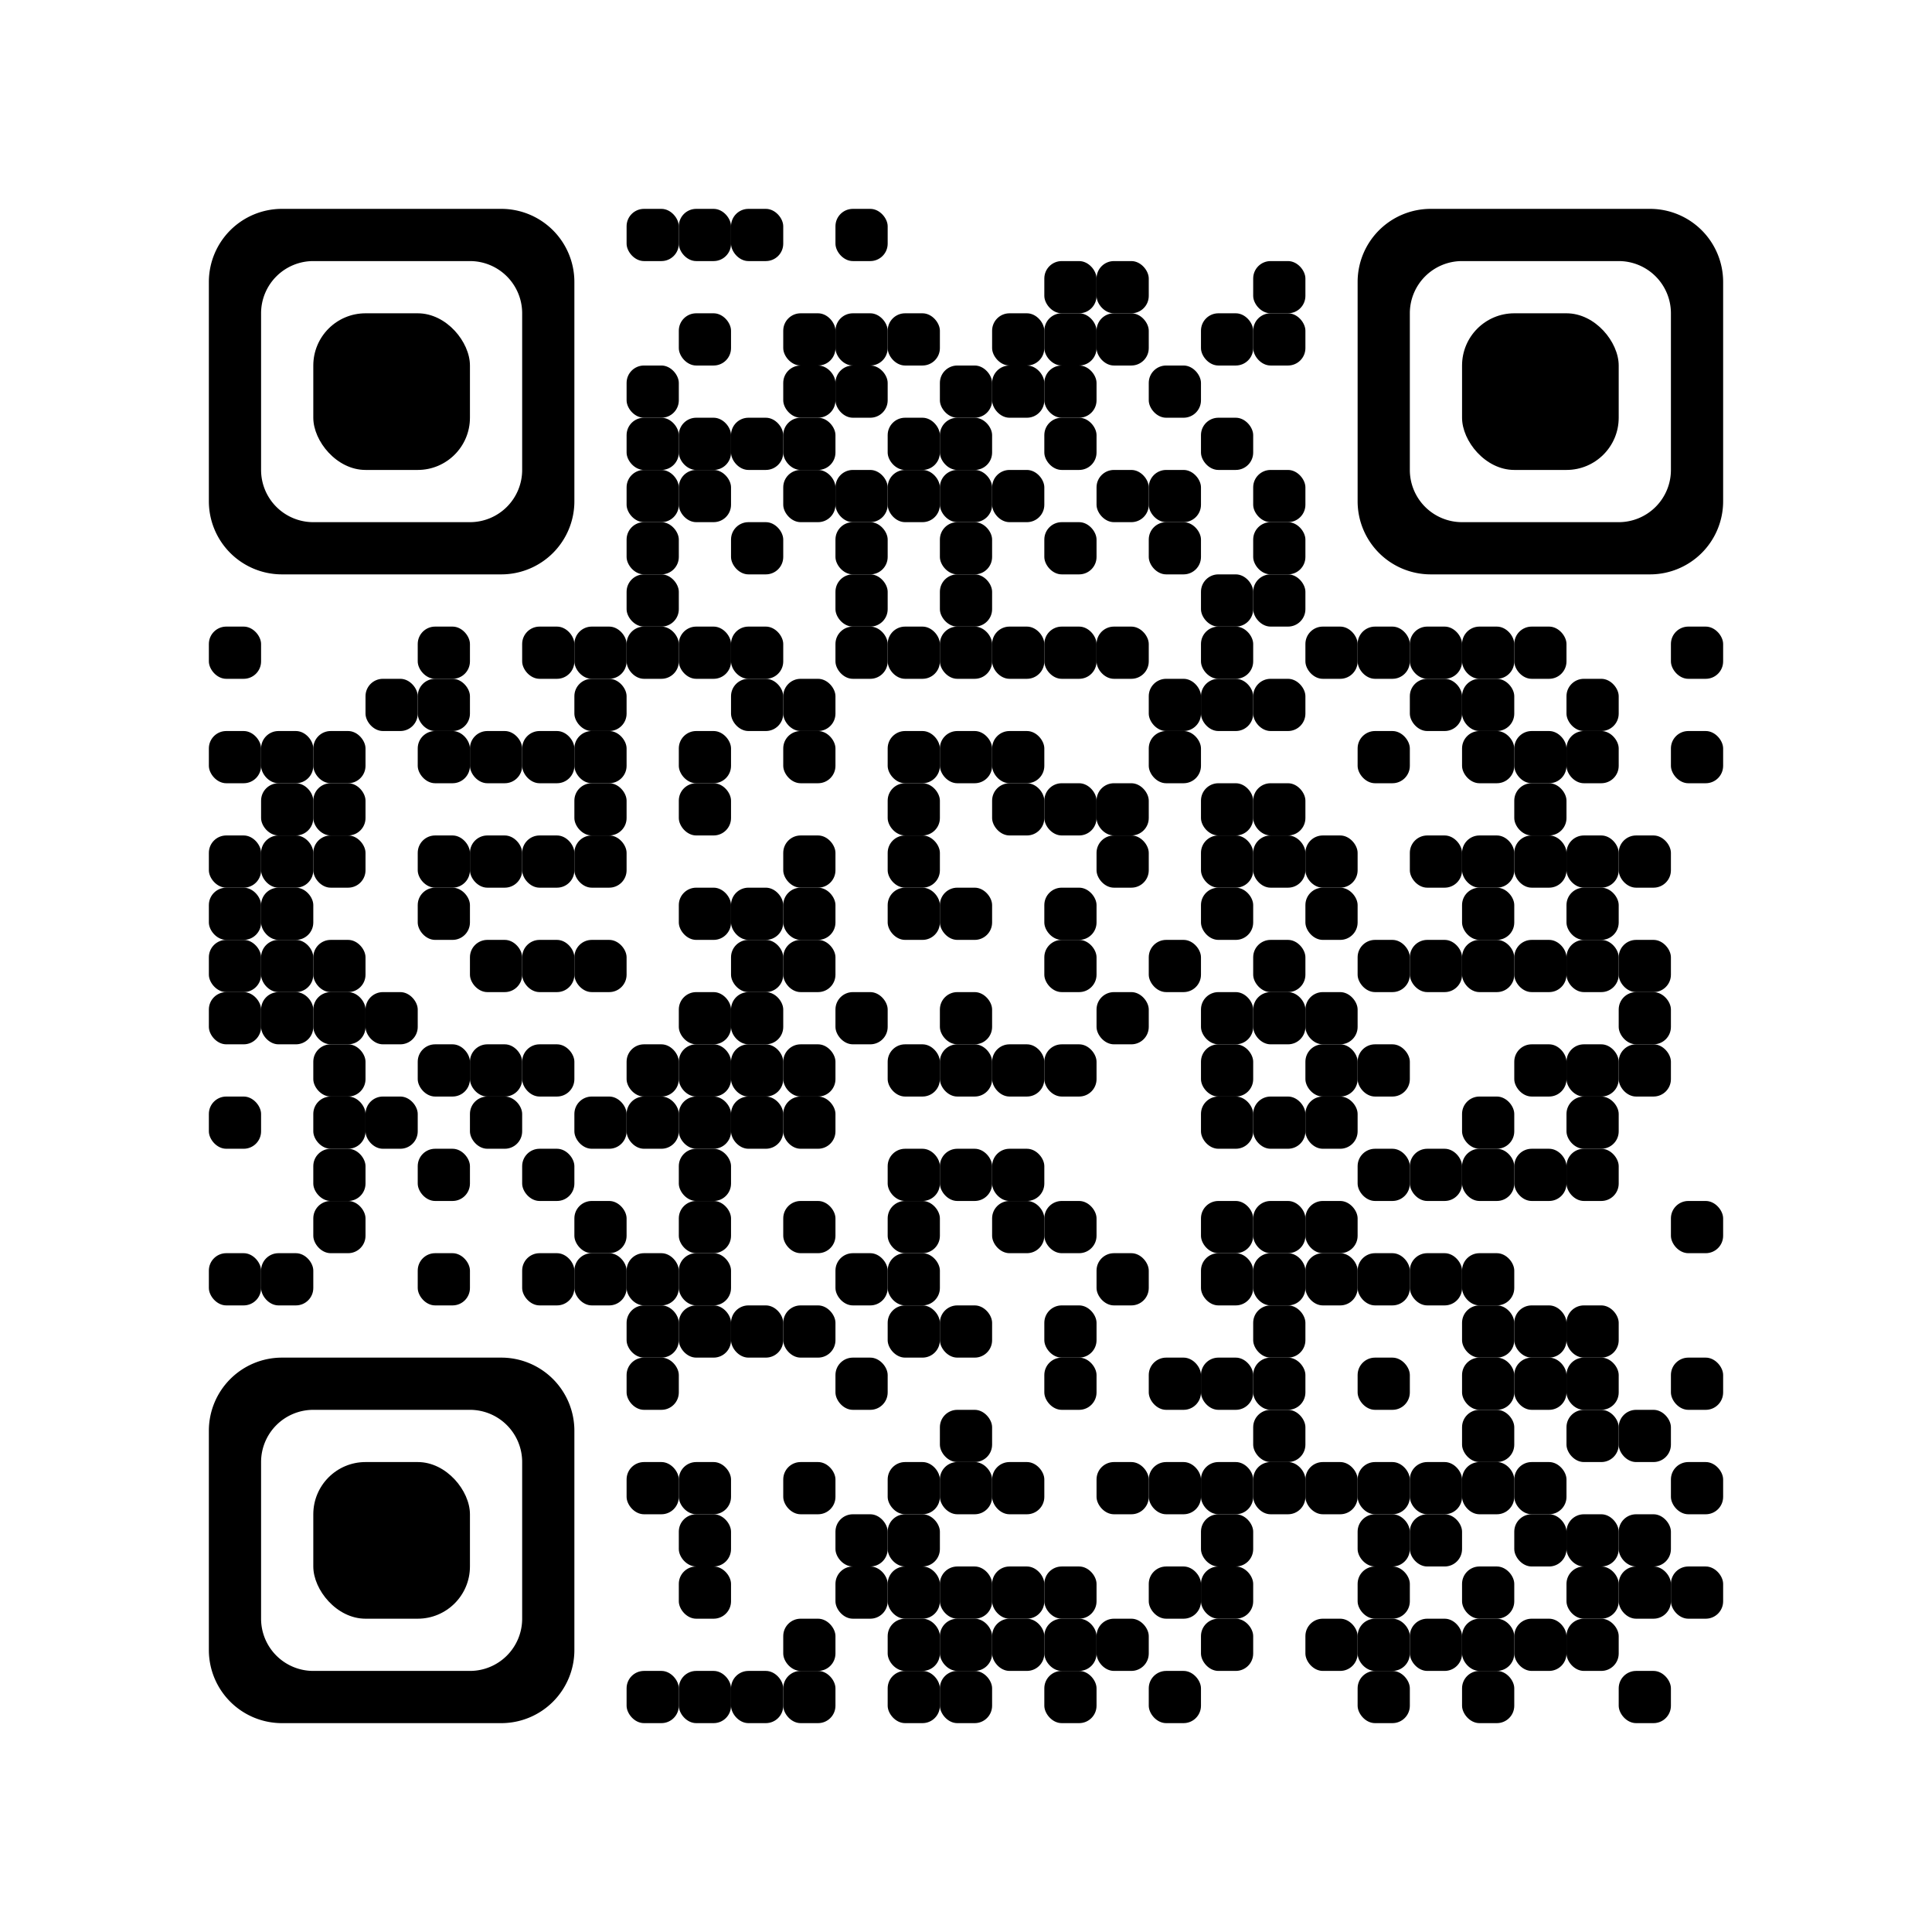 <?xml version="1.0" encoding="UTF-8"?> <svg xmlns="http://www.w3.org/2000/svg" xmlns:xlink="http://www.w3.org/1999/xlink" version="1.1" width="1000" height="1000" viewBox="0 0 1000 1000" xml:space="preserve"><rect x="0" y="0" width="1000" height="1000" fill="#808080" stroke="none"/><g transform="translate(0,0) scale(1.0,1.0)" width="1000" height="1000"><svg width="1000" height="1000" viewBox="0 0 740 740" xml:space="preserve"><rect x="0" y="0" width="740" height="740" fill="rgb(255,255,255)" opacity="1.0"></rect><rect x="240" y="80" rx="6.667" ry="6.667" width="20" height="20" fill="rgb(0,0,0)" opacity="1.0"></rect><rect x="260" y="80" rx="6.667" ry="6.667" width="20" height="20" fill="rgb(0,0,0)" opacity="1.0"></rect><rect x="280" y="80" rx="6.667" ry="6.667" width="20" height="20" fill="rgb(0,0,0)" opacity="1.0"></rect><rect x="320" y="80" rx="6.667" ry="6.667" width="20" height="20" fill="rgb(0,0,0)" opacity="1.0"></rect><rect x="400" y="100" rx="6.667" ry="6.667" width="20" height="20" fill="rgb(0,0,0)" opacity="1.0"></rect><rect x="420" y="100" rx="6.667" ry="6.667" width="20" height="20" fill="rgb(0,0,0)" opacity="1.0"></rect><rect x="480" y="100" rx="6.667" ry="6.667" width="20" height="20" fill="rgb(0,0,0)" opacity="1.0"></rect><rect x="260" y="120" rx="6.667" ry="6.667" width="20" height="20" fill="rgb(0,0,0)" opacity="1.0"></rect><rect x="300" y="120" rx="6.667" ry="6.667" width="20" height="20" fill="rgb(0,0,0)" opacity="1.0"></rect><rect x="320" y="120" rx="6.667" ry="6.667" width="20" height="20" fill="rgb(0,0,0)" opacity="1.0"></rect><rect x="340" y="120" rx="6.667" ry="6.667" width="20" height="20" fill="rgb(0,0,0)" opacity="1.0"></rect><rect x="380" y="120" rx="6.667" ry="6.667" width="20" height="20" fill="rgb(0,0,0)" opacity="1.0"></rect><rect x="400" y="120" rx="6.667" ry="6.667" width="20" height="20" fill="rgb(0,0,0)" opacity="1.0"></rect><rect x="420" y="120" rx="6.667" ry="6.667" width="20" height="20" fill="rgb(0,0,0)" opacity="1.0"></rect><rect x="460" y="120" rx="6.667" ry="6.667" width="20" height="20" fill="rgb(0,0,0)" opacity="1.0"></rect><rect x="480" y="120" rx="6.667" ry="6.667" width="20" height="20" fill="rgb(0,0,0)" opacity="1.0"></rect><rect x="240" y="140" rx="6.667" ry="6.667" width="20" height="20" fill="rgb(0,0,0)" opacity="1.0"></rect><rect x="300" y="140" rx="6.667" ry="6.667" width="20" height="20" fill="rgb(0,0,0)" opacity="1.0"></rect><rect x="320" y="140" rx="6.667" ry="6.667" width="20" height="20" fill="rgb(0,0,0)" opacity="1.0"></rect><rect x="360" y="140" rx="6.667" ry="6.667" width="20" height="20" fill="rgb(0,0,0)" opacity="1.0"></rect><rect x="380" y="140" rx="6.667" ry="6.667" width="20" height="20" fill="rgb(0,0,0)" opacity="1.0"></rect><rect x="400" y="140" rx="6.667" ry="6.667" width="20" height="20" fill="rgb(0,0,0)" opacity="1.0"></rect><rect x="440" y="140" rx="6.667" ry="6.667" width="20" height="20" fill="rgb(0,0,0)" opacity="1.0"></rect><rect x="240" y="160" rx="6.667" ry="6.667" width="20" height="20" fill="rgb(0,0,0)" opacity="1.0"></rect><rect x="260" y="160" rx="6.667" ry="6.667" width="20" height="20" fill="rgb(0,0,0)" opacity="1.0"></rect><rect x="280" y="160" rx="6.667" ry="6.667" width="20" height="20" fill="rgb(0,0,0)" opacity="1.0"></rect><rect x="300" y="160" rx="6.667" ry="6.667" width="20" height="20" fill="rgb(0,0,0)" opacity="1.0"></rect><rect x="340" y="160" rx="6.667" ry="6.667" width="20" height="20" fill="rgb(0,0,0)" opacity="1.0"></rect><rect x="360" y="160" rx="6.667" ry="6.667" width="20" height="20" fill="rgb(0,0,0)" opacity="1.0"></rect><rect x="400" y="160" rx="6.667" ry="6.667" width="20" height="20" fill="rgb(0,0,0)" opacity="1.0"></rect><rect x="460" y="160" rx="6.667" ry="6.667" width="20" height="20" fill="rgb(0,0,0)" opacity="1.0"></rect><rect x="240" y="180" rx="6.667" ry="6.667" width="20" height="20" fill="rgb(0,0,0)" opacity="1.0"></rect><rect x="260" y="180" rx="6.667" ry="6.667" width="20" height="20" fill="rgb(0,0,0)" opacity="1.0"></rect><rect x="300" y="180" rx="6.667" ry="6.667" width="20" height="20" fill="rgb(0,0,0)" opacity="1.0"></rect><rect x="320" y="180" rx="6.667" ry="6.667" width="20" height="20" fill="rgb(0,0,0)" opacity="1.0"></rect><rect x="340" y="180" rx="6.667" ry="6.667" width="20" height="20" fill="rgb(0,0,0)" opacity="1.0"></rect><rect x="360" y="180" rx="6.667" ry="6.667" width="20" height="20" fill="rgb(0,0,0)" opacity="1.0"></rect><rect x="380" y="180" rx="6.667" ry="6.667" width="20" height="20" fill="rgb(0,0,0)" opacity="1.0"></rect><rect x="420" y="180" rx="6.667" ry="6.667" width="20" height="20" fill="rgb(0,0,0)" opacity="1.0"></rect><rect x="440" y="180" rx="6.667" ry="6.667" width="20" height="20" fill="rgb(0,0,0)" opacity="1.0"></rect><rect x="480" y="180" rx="6.667" ry="6.667" width="20" height="20" fill="rgb(0,0,0)" opacity="1.0"></rect><rect x="240" y="200" rx="6.667" ry="6.667" width="20" height="20" fill="rgb(0,0,0)" opacity="1.0"></rect><rect x="280" y="200" rx="6.667" ry="6.667" width="20" height="20" fill="rgb(0,0,0)" opacity="1.0"></rect><rect x="320" y="200" rx="6.667" ry="6.667" width="20" height="20" fill="rgb(0,0,0)" opacity="1.0"></rect><rect x="360" y="200" rx="6.667" ry="6.667" width="20" height="20" fill="rgb(0,0,0)" opacity="1.0"></rect><rect x="400" y="200" rx="6.667" ry="6.667" width="20" height="20" fill="rgb(0,0,0)" opacity="1.0"></rect><rect x="440" y="200" rx="6.667" ry="6.667" width="20" height="20" fill="rgb(0,0,0)" opacity="1.0"></rect><rect x="480" y="200" rx="6.667" ry="6.667" width="20" height="20" fill="rgb(0,0,0)" opacity="1.0"></rect><rect x="240" y="220" rx="6.667" ry="6.667" width="20" height="20" fill="rgb(0,0,0)" opacity="1.0"></rect><rect x="320" y="220" rx="6.667" ry="6.667" width="20" height="20" fill="rgb(0,0,0)" opacity="1.0"></rect><rect x="360" y="220" rx="6.667" ry="6.667" width="20" height="20" fill="rgb(0,0,0)" opacity="1.0"></rect><rect x="460" y="220" rx="6.667" ry="6.667" width="20" height="20" fill="rgb(0,0,0)" opacity="1.0"></rect><rect x="480" y="220" rx="6.667" ry="6.667" width="20" height="20" fill="rgb(0,0,0)" opacity="1.0"></rect><rect x="80" y="240" rx="6.667" ry="6.667" width="20" height="20" fill="rgb(0,0,0)" opacity="1.0"></rect><rect x="160" y="240" rx="6.667" ry="6.667" width="20" height="20" fill="rgb(0,0,0)" opacity="1.0"></rect><rect x="200" y="240" rx="6.667" ry="6.667" width="20" height="20" fill="rgb(0,0,0)" opacity="1.0"></rect><rect x="220" y="240" rx="6.667" ry="6.667" width="20" height="20" fill="rgb(0,0,0)" opacity="1.0"></rect><rect x="240" y="240" rx="6.667" ry="6.667" width="20" height="20" fill="rgb(0,0,0)" opacity="1.0"></rect><rect x="260" y="240" rx="6.667" ry="6.667" width="20" height="20" fill="rgb(0,0,0)" opacity="1.0"></rect><rect x="280" y="240" rx="6.667" ry="6.667" width="20" height="20" fill="rgb(0,0,0)" opacity="1.0"></rect><rect x="320" y="240" rx="6.667" ry="6.667" width="20" height="20" fill="rgb(0,0,0)" opacity="1.0"></rect><rect x="340" y="240" rx="6.667" ry="6.667" width="20" height="20" fill="rgb(0,0,0)" opacity="1.0"></rect><rect x="360" y="240" rx="6.667" ry="6.667" width="20" height="20" fill="rgb(0,0,0)" opacity="1.0"></rect><rect x="380" y="240" rx="6.667" ry="6.667" width="20" height="20" fill="rgb(0,0,0)" opacity="1.0"></rect><rect x="400" y="240" rx="6.667" ry="6.667" width="20" height="20" fill="rgb(0,0,0)" opacity="1.0"></rect><rect x="420" y="240" rx="6.667" ry="6.667" width="20" height="20" fill="rgb(0,0,0)" opacity="1.0"></rect><rect x="460" y="240" rx="6.667" ry="6.667" width="20" height="20" fill="rgb(0,0,0)" opacity="1.0"></rect><rect x="500" y="240" rx="6.667" ry="6.667" width="20" height="20" fill="rgb(0,0,0)" opacity="1.0"></rect><rect x="520" y="240" rx="6.667" ry="6.667" width="20" height="20" fill="rgb(0,0,0)" opacity="1.0"></rect><rect x="540" y="240" rx="6.667" ry="6.667" width="20" height="20" fill="rgb(0,0,0)" opacity="1.0"></rect><rect x="560" y="240" rx="6.667" ry="6.667" width="20" height="20" fill="rgb(0,0,0)" opacity="1.0"></rect><rect x="580" y="240" rx="6.667" ry="6.667" width="20" height="20" fill="rgb(0,0,0)" opacity="1.0"></rect><rect x="640" y="240" rx="6.667" ry="6.667" width="20" height="20" fill="rgb(0,0,0)" opacity="1.0"></rect><rect x="140" y="260" rx="6.667" ry="6.667" width="20" height="20" fill="rgb(0,0,0)" opacity="1.0"></rect><rect x="160" y="260" rx="6.667" ry="6.667" width="20" height="20" fill="rgb(0,0,0)" opacity="1.0"></rect><rect x="220" y="260" rx="6.667" ry="6.667" width="20" height="20" fill="rgb(0,0,0)" opacity="1.0"></rect><rect x="280" y="260" rx="6.667" ry="6.667" width="20" height="20" fill="rgb(0,0,0)" opacity="1.0"></rect><rect x="300" y="260" rx="6.667" ry="6.667" width="20" height="20" fill="rgb(0,0,0)" opacity="1.0"></rect><rect x="440" y="260" rx="6.667" ry="6.667" width="20" height="20" fill="rgb(0,0,0)" opacity="1.0"></rect><rect x="460" y="260" rx="6.667" ry="6.667" width="20" height="20" fill="rgb(0,0,0)" opacity="1.0"></rect><rect x="480" y="260" rx="6.667" ry="6.667" width="20" height="20" fill="rgb(0,0,0)" opacity="1.0"></rect><rect x="540" y="260" rx="6.667" ry="6.667" width="20" height="20" fill="rgb(0,0,0)" opacity="1.0"></rect><rect x="560" y="260" rx="6.667" ry="6.667" width="20" height="20" fill="rgb(0,0,0)" opacity="1.0"></rect><rect x="600" y="260" rx="6.667" ry="6.667" width="20" height="20" fill="rgb(0,0,0)" opacity="1.0"></rect><rect x="80" y="280" rx="6.667" ry="6.667" width="20" height="20" fill="rgb(0,0,0)" opacity="1.0"></rect><rect x="100" y="280" rx="6.667" ry="6.667" width="20" height="20" fill="rgb(0,0,0)" opacity="1.0"></rect><rect x="120" y="280" rx="6.667" ry="6.667" width="20" height="20" fill="rgb(0,0,0)" opacity="1.0"></rect><rect x="160" y="280" rx="6.667" ry="6.667" width="20" height="20" fill="rgb(0,0,0)" opacity="1.0"></rect><rect x="180" y="280" rx="6.667" ry="6.667" width="20" height="20" fill="rgb(0,0,0)" opacity="1.0"></rect><rect x="200" y="280" rx="6.667" ry="6.667" width="20" height="20" fill="rgb(0,0,0)" opacity="1.0"></rect><rect x="220" y="280" rx="6.667" ry="6.667" width="20" height="20" fill="rgb(0,0,0)" opacity="1.0"></rect><rect x="260" y="280" rx="6.667" ry="6.667" width="20" height="20" fill="rgb(0,0,0)" opacity="1.0"></rect><rect x="300" y="280" rx="6.667" ry="6.667" width="20" height="20" fill="rgb(0,0,0)" opacity="1.0"></rect><rect x="340" y="280" rx="6.667" ry="6.667" width="20" height="20" fill="rgb(0,0,0)" opacity="1.0"></rect><rect x="360" y="280" rx="6.667" ry="6.667" width="20" height="20" fill="rgb(0,0,0)" opacity="1.0"></rect><rect x="380" y="280" rx="6.667" ry="6.667" width="20" height="20" fill="rgb(0,0,0)" opacity="1.0"></rect><rect x="440" y="280" rx="6.667" ry="6.667" width="20" height="20" fill="rgb(0,0,0)" opacity="1.0"></rect><rect x="520" y="280" rx="6.667" ry="6.667" width="20" height="20" fill="rgb(0,0,0)" opacity="1.0"></rect><rect x="560" y="280" rx="6.667" ry="6.667" width="20" height="20" fill="rgb(0,0,0)" opacity="1.0"></rect><rect x="580" y="280" rx="6.667" ry="6.667" width="20" height="20" fill="rgb(0,0,0)" opacity="1.0"></rect><rect x="600" y="280" rx="6.667" ry="6.667" width="20" height="20" fill="rgb(0,0,0)" opacity="1.0"></rect><rect x="640" y="280" rx="6.667" ry="6.667" width="20" height="20" fill="rgb(0,0,0)" opacity="1.0"></rect><rect x="100" y="300" rx="6.667" ry="6.667" width="20" height="20" fill="rgb(0,0,0)" opacity="1.0"></rect><rect x="120" y="300" rx="6.667" ry="6.667" width="20" height="20" fill="rgb(0,0,0)" opacity="1.0"></rect><rect x="220" y="300" rx="6.667" ry="6.667" width="20" height="20" fill="rgb(0,0,0)" opacity="1.0"></rect><rect x="260" y="300" rx="6.667" ry="6.667" width="20" height="20" fill="rgb(0,0,0)" opacity="1.0"></rect><rect x="340" y="300" rx="6.667" ry="6.667" width="20" height="20" fill="rgb(0,0,0)" opacity="1.0"></rect><rect x="380" y="300" rx="6.667" ry="6.667" width="20" height="20" fill="rgb(0,0,0)" opacity="1.0"></rect><rect x="400" y="300" rx="6.667" ry="6.667" width="20" height="20" fill="rgb(0,0,0)" opacity="1.0"></rect><rect x="420" y="300" rx="6.667" ry="6.667" width="20" height="20" fill="rgb(0,0,0)" opacity="1.0"></rect><rect x="460" y="300" rx="6.667" ry="6.667" width="20" height="20" fill="rgb(0,0,0)" opacity="1.0"></rect><rect x="480" y="300" rx="6.667" ry="6.667" width="20" height="20" fill="rgb(0,0,0)" opacity="1.0"></rect><rect x="580" y="300" rx="6.667" ry="6.667" width="20" height="20" fill="rgb(0,0,0)" opacity="1.0"></rect><rect x="80" y="320" rx="6.667" ry="6.667" width="20" height="20" fill="rgb(0,0,0)" opacity="1.0"></rect><rect x="100" y="320" rx="6.667" ry="6.667" width="20" height="20" fill="rgb(0,0,0)" opacity="1.0"></rect><rect x="120" y="320" rx="6.667" ry="6.667" width="20" height="20" fill="rgb(0,0,0)" opacity="1.0"></rect><rect x="160" y="320" rx="6.667" ry="6.667" width="20" height="20" fill="rgb(0,0,0)" opacity="1.0"></rect><rect x="180" y="320" rx="6.667" ry="6.667" width="20" height="20" fill="rgb(0,0,0)" opacity="1.0"></rect><rect x="200" y="320" rx="6.667" ry="6.667" width="20" height="20" fill="rgb(0,0,0)" opacity="1.0"></rect><rect x="220" y="320" rx="6.667" ry="6.667" width="20" height="20" fill="rgb(0,0,0)" opacity="1.0"></rect><rect x="300" y="320" rx="6.667" ry="6.667" width="20" height="20" fill="rgb(0,0,0)" opacity="1.0"></rect><rect x="340" y="320" rx="6.667" ry="6.667" width="20" height="20" fill="rgb(0,0,0)" opacity="1.0"></rect><rect x="420" y="320" rx="6.667" ry="6.667" width="20" height="20" fill="rgb(0,0,0)" opacity="1.0"></rect><rect x="460" y="320" rx="6.667" ry="6.667" width="20" height="20" fill="rgb(0,0,0)" opacity="1.0"></rect><rect x="480" y="320" rx="6.667" ry="6.667" width="20" height="20" fill="rgb(0,0,0)" opacity="1.0"></rect><rect x="500" y="320" rx="6.667" ry="6.667" width="20" height="20" fill="rgb(0,0,0)" opacity="1.0"></rect><rect x="540" y="320" rx="6.667" ry="6.667" width="20" height="20" fill="rgb(0,0,0)" opacity="1.0"></rect><rect x="560" y="320" rx="6.667" ry="6.667" width="20" height="20" fill="rgb(0,0,0)" opacity="1.0"></rect><rect x="580" y="320" rx="6.667" ry="6.667" width="20" height="20" fill="rgb(0,0,0)" opacity="1.0"></rect><rect x="600" y="320" rx="6.667" ry="6.667" width="20" height="20" fill="rgb(0,0,0)" opacity="1.0"></rect><rect x="620" y="320" rx="6.667" ry="6.667" width="20" height="20" fill="rgb(0,0,0)" opacity="1.0"></rect><rect x="80" y="340" rx="6.667" ry="6.667" width="20" height="20" fill="rgb(0,0,0)" opacity="1.0"></rect><rect x="100" y="340" rx="6.667" ry="6.667" width="20" height="20" fill="rgb(0,0,0)" opacity="1.0"></rect><rect x="160" y="340" rx="6.667" ry="6.667" width="20" height="20" fill="rgb(0,0,0)" opacity="1.0"></rect><rect x="260" y="340" rx="6.667" ry="6.667" width="20" height="20" fill="rgb(0,0,0)" opacity="1.0"></rect><rect x="280" y="340" rx="6.667" ry="6.667" width="20" height="20" fill="rgb(0,0,0)" opacity="1.0"></rect><rect x="300" y="340" rx="6.667" ry="6.667" width="20" height="20" fill="rgb(0,0,0)" opacity="1.0"></rect><rect x="340" y="340" rx="6.667" ry="6.667" width="20" height="20" fill="rgb(0,0,0)" opacity="1.0"></rect><rect x="360" y="340" rx="6.667" ry="6.667" width="20" height="20" fill="rgb(0,0,0)" opacity="1.0"></rect><rect x="400" y="340" rx="6.667" ry="6.667" width="20" height="20" fill="rgb(0,0,0)" opacity="1.0"></rect><rect x="460" y="340" rx="6.667" ry="6.667" width="20" height="20" fill="rgb(0,0,0)" opacity="1.0"></rect><rect x="500" y="340" rx="6.667" ry="6.667" width="20" height="20" fill="rgb(0,0,0)" opacity="1.0"></rect><rect x="560" y="340" rx="6.667" ry="6.667" width="20" height="20" fill="rgb(0,0,0)" opacity="1.0"></rect><rect x="600" y="340" rx="6.667" ry="6.667" width="20" height="20" fill="rgb(0,0,0)" opacity="1.0"></rect><rect x="80" y="360" rx="6.667" ry="6.667" width="20" height="20" fill="rgb(0,0,0)" opacity="1.0"></rect><rect x="100" y="360" rx="6.667" ry="6.667" width="20" height="20" fill="rgb(0,0,0)" opacity="1.0"></rect><rect x="120" y="360" rx="6.667" ry="6.667" width="20" height="20" fill="rgb(0,0,0)" opacity="1.0"></rect><rect x="180" y="360" rx="6.667" ry="6.667" width="20" height="20" fill="rgb(0,0,0)" opacity="1.0"></rect><rect x="200" y="360" rx="6.667" ry="6.667" width="20" height="20" fill="rgb(0,0,0)" opacity="1.0"></rect><rect x="220" y="360" rx="6.667" ry="6.667" width="20" height="20" fill="rgb(0,0,0)" opacity="1.0"></rect><rect x="280" y="360" rx="6.667" ry="6.667" width="20" height="20" fill="rgb(0,0,0)" opacity="1.0"></rect><rect x="300" y="360" rx="6.667" ry="6.667" width="20" height="20" fill="rgb(0,0,0)" opacity="1.0"></rect><rect x="400" y="360" rx="6.667" ry="6.667" width="20" height="20" fill="rgb(0,0,0)" opacity="1.0"></rect><rect x="440" y="360" rx="6.667" ry="6.667" width="20" height="20" fill="rgb(0,0,0)" opacity="1.0"></rect><rect x="480" y="360" rx="6.667" ry="6.667" width="20" height="20" fill="rgb(0,0,0)" opacity="1.0"></rect><rect x="520" y="360" rx="6.667" ry="6.667" width="20" height="20" fill="rgb(0,0,0)" opacity="1.0"></rect><rect x="540" y="360" rx="6.667" ry="6.667" width="20" height="20" fill="rgb(0,0,0)" opacity="1.0"></rect><rect x="560" y="360" rx="6.667" ry="6.667" width="20" height="20" fill="rgb(0,0,0)" opacity="1.0"></rect><rect x="580" y="360" rx="6.667" ry="6.667" width="20" height="20" fill="rgb(0,0,0)" opacity="1.0"></rect><rect x="600" y="360" rx="6.667" ry="6.667" width="20" height="20" fill="rgb(0,0,0)" opacity="1.0"></rect><rect x="620" y="360" rx="6.667" ry="6.667" width="20" height="20" fill="rgb(0,0,0)" opacity="1.0"></rect><rect x="80" y="380" rx="6.667" ry="6.667" width="20" height="20" fill="rgb(0,0,0)" opacity="1.0"></rect><rect x="100" y="380" rx="6.667" ry="6.667" width="20" height="20" fill="rgb(0,0,0)" opacity="1.0"></rect><rect x="120" y="380" rx="6.667" ry="6.667" width="20" height="20" fill="rgb(0,0,0)" opacity="1.0"></rect><rect x="140" y="380" rx="6.667" ry="6.667" width="20" height="20" fill="rgb(0,0,0)" opacity="1.0"></rect><rect x="260" y="380" rx="6.667" ry="6.667" width="20" height="20" fill="rgb(0,0,0)" opacity="1.0"></rect><rect x="280" y="380" rx="6.667" ry="6.667" width="20" height="20" fill="rgb(0,0,0)" opacity="1.0"></rect><rect x="320" y="380" rx="6.667" ry="6.667" width="20" height="20" fill="rgb(0,0,0)" opacity="1.0"></rect><rect x="360" y="380" rx="6.667" ry="6.667" width="20" height="20" fill="rgb(0,0,0)" opacity="1.0"></rect><rect x="420" y="380" rx="6.667" ry="6.667" width="20" height="20" fill="rgb(0,0,0)" opacity="1.0"></rect><rect x="460" y="380" rx="6.667" ry="6.667" width="20" height="20" fill="rgb(0,0,0)" opacity="1.0"></rect><rect x="480" y="380" rx="6.667" ry="6.667" width="20" height="20" fill="rgb(0,0,0)" opacity="1.0"></rect><rect x="500" y="380" rx="6.667" ry="6.667" width="20" height="20" fill="rgb(0,0,0)" opacity="1.0"></rect><rect x="620" y="380" rx="6.667" ry="6.667" width="20" height="20" fill="rgb(0,0,0)" opacity="1.0"></rect><rect x="120" y="400" rx="6.667" ry="6.667" width="20" height="20" fill="rgb(0,0,0)" opacity="1.0"></rect><rect x="160" y="400" rx="6.667" ry="6.667" width="20" height="20" fill="rgb(0,0,0)" opacity="1.0"></rect><rect x="180" y="400" rx="6.667" ry="6.667" width="20" height="20" fill="rgb(0,0,0)" opacity="1.0"></rect><rect x="200" y="400" rx="6.667" ry="6.667" width="20" height="20" fill="rgb(0,0,0)" opacity="1.0"></rect><rect x="240" y="400" rx="6.667" ry="6.667" width="20" height="20" fill="rgb(0,0,0)" opacity="1.0"></rect><rect x="260" y="400" rx="6.667" ry="6.667" width="20" height="20" fill="rgb(0,0,0)" opacity="1.0"></rect><rect x="280" y="400" rx="6.667" ry="6.667" width="20" height="20" fill="rgb(0,0,0)" opacity="1.0"></rect><rect x="300" y="400" rx="6.667" ry="6.667" width="20" height="20" fill="rgb(0,0,0)" opacity="1.0"></rect><rect x="340" y="400" rx="6.667" ry="6.667" width="20" height="20" fill="rgb(0,0,0)" opacity="1.0"></rect><rect x="360" y="400" rx="6.667" ry="6.667" width="20" height="20" fill="rgb(0,0,0)" opacity="1.0"></rect><rect x="380" y="400" rx="6.667" ry="6.667" width="20" height="20" fill="rgb(0,0,0)" opacity="1.0"></rect><rect x="400" y="400" rx="6.667" ry="6.667" width="20" height="20" fill="rgb(0,0,0)" opacity="1.0"></rect><rect x="460" y="400" rx="6.667" ry="6.667" width="20" height="20" fill="rgb(0,0,0)" opacity="1.0"></rect><rect x="500" y="400" rx="6.667" ry="6.667" width="20" height="20" fill="rgb(0,0,0)" opacity="1.0"></rect><rect x="520" y="400" rx="6.667" ry="6.667" width="20" height="20" fill="rgb(0,0,0)" opacity="1.0"></rect><rect x="580" y="400" rx="6.667" ry="6.667" width="20" height="20" fill="rgb(0,0,0)" opacity="1.0"></rect><rect x="600" y="400" rx="6.667" ry="6.667" width="20" height="20" fill="rgb(0,0,0)" opacity="1.0"></rect><rect x="620" y="400" rx="6.667" ry="6.667" width="20" height="20" fill="rgb(0,0,0)" opacity="1.0"></rect><rect x="80" y="420" rx="6.667" ry="6.667" width="20" height="20" fill="rgb(0,0,0)" opacity="1.0"></rect><rect x="120" y="420" rx="6.667" ry="6.667" width="20" height="20" fill="rgb(0,0,0)" opacity="1.0"></rect><rect x="140" y="420" rx="6.667" ry="6.667" width="20" height="20" fill="rgb(0,0,0)" opacity="1.0"></rect><rect x="180" y="420" rx="6.667" ry="6.667" width="20" height="20" fill="rgb(0,0,0)" opacity="1.0"></rect><rect x="220" y="420" rx="6.667" ry="6.667" width="20" height="20" fill="rgb(0,0,0)" opacity="1.0"></rect><rect x="240" y="420" rx="6.667" ry="6.667" width="20" height="20" fill="rgb(0,0,0)" opacity="1.0"></rect><rect x="260" y="420" rx="6.667" ry="6.667" width="20" height="20" fill="rgb(0,0,0)" opacity="1.0"></rect><rect x="280" y="420" rx="6.667" ry="6.667" width="20" height="20" fill="rgb(0,0,0)" opacity="1.0"></rect><rect x="300" y="420" rx="6.667" ry="6.667" width="20" height="20" fill="rgb(0,0,0)" opacity="1.0"></rect><rect x="460" y="420" rx="6.667" ry="6.667" width="20" height="20" fill="rgb(0,0,0)" opacity="1.0"></rect><rect x="480" y="420" rx="6.667" ry="6.667" width="20" height="20" fill="rgb(0,0,0)" opacity="1.0"></rect><rect x="500" y="420" rx="6.667" ry="6.667" width="20" height="20" fill="rgb(0,0,0)" opacity="1.0"></rect><rect x="560" y="420" rx="6.667" ry="6.667" width="20" height="20" fill="rgb(0,0,0)" opacity="1.0"></rect><rect x="600" y="420" rx="6.667" ry="6.667" width="20" height="20" fill="rgb(0,0,0)" opacity="1.0"></rect><rect x="120" y="440" rx="6.667" ry="6.667" width="20" height="20" fill="rgb(0,0,0)" opacity="1.0"></rect><rect x="160" y="440" rx="6.667" ry="6.667" width="20" height="20" fill="rgb(0,0,0)" opacity="1.0"></rect><rect x="200" y="440" rx="6.667" ry="6.667" width="20" height="20" fill="rgb(0,0,0)" opacity="1.0"></rect><rect x="260" y="440" rx="6.667" ry="6.667" width="20" height="20" fill="rgb(0,0,0)" opacity="1.0"></rect><rect x="340" y="440" rx="6.667" ry="6.667" width="20" height="20" fill="rgb(0,0,0)" opacity="1.0"></rect><rect x="360" y="440" rx="6.667" ry="6.667" width="20" height="20" fill="rgb(0,0,0)" opacity="1.0"></rect><rect x="380" y="440" rx="6.667" ry="6.667" width="20" height="20" fill="rgb(0,0,0)" opacity="1.0"></rect><rect x="520" y="440" rx="6.667" ry="6.667" width="20" height="20" fill="rgb(0,0,0)" opacity="1.0"></rect><rect x="540" y="440" rx="6.667" ry="6.667" width="20" height="20" fill="rgb(0,0,0)" opacity="1.0"></rect><rect x="560" y="440" rx="6.667" ry="6.667" width="20" height="20" fill="rgb(0,0,0)" opacity="1.0"></rect><rect x="580" y="440" rx="6.667" ry="6.667" width="20" height="20" fill="rgb(0,0,0)" opacity="1.0"></rect><rect x="600" y="440" rx="6.667" ry="6.667" width="20" height="20" fill="rgb(0,0,0)" opacity="1.0"></rect><rect x="120" y="460" rx="6.667" ry="6.667" width="20" height="20" fill="rgb(0,0,0)" opacity="1.0"></rect><rect x="220" y="460" rx="6.667" ry="6.667" width="20" height="20" fill="rgb(0,0,0)" opacity="1.0"></rect><rect x="260" y="460" rx="6.667" ry="6.667" width="20" height="20" fill="rgb(0,0,0)" opacity="1.0"></rect><rect x="300" y="460" rx="6.667" ry="6.667" width="20" height="20" fill="rgb(0,0,0)" opacity="1.0"></rect><rect x="340" y="460" rx="6.667" ry="6.667" width="20" height="20" fill="rgb(0,0,0)" opacity="1.0"></rect><rect x="380" y="460" rx="6.667" ry="6.667" width="20" height="20" fill="rgb(0,0,0)" opacity="1.0"></rect><rect x="400" y="460" rx="6.667" ry="6.667" width="20" height="20" fill="rgb(0,0,0)" opacity="1.0"></rect><rect x="460" y="460" rx="6.667" ry="6.667" width="20" height="20" fill="rgb(0,0,0)" opacity="1.0"></rect><rect x="480" y="460" rx="6.667" ry="6.667" width="20" height="20" fill="rgb(0,0,0)" opacity="1.0"></rect><rect x="500" y="460" rx="6.667" ry="6.667" width="20" height="20" fill="rgb(0,0,0)" opacity="1.0"></rect><rect x="640" y="460" rx="6.667" ry="6.667" width="20" height="20" fill="rgb(0,0,0)" opacity="1.0"></rect><rect x="80" y="480" rx="6.667" ry="6.667" width="20" height="20" fill="rgb(0,0,0)" opacity="1.0"></rect><rect x="100" y="480" rx="6.667" ry="6.667" width="20" height="20" fill="rgb(0,0,0)" opacity="1.0"></rect><rect x="160" y="480" rx="6.667" ry="6.667" width="20" height="20" fill="rgb(0,0,0)" opacity="1.0"></rect><rect x="200" y="480" rx="6.667" ry="6.667" width="20" height="20" fill="rgb(0,0,0)" opacity="1.0"></rect><rect x="220" y="480" rx="6.667" ry="6.667" width="20" height="20" fill="rgb(0,0,0)" opacity="1.0"></rect><rect x="240" y="480" rx="6.667" ry="6.667" width="20" height="20" fill="rgb(0,0,0)" opacity="1.0"></rect><rect x="260" y="480" rx="6.667" ry="6.667" width="20" height="20" fill="rgb(0,0,0)" opacity="1.0"></rect><rect x="320" y="480" rx="6.667" ry="6.667" width="20" height="20" fill="rgb(0,0,0)" opacity="1.0"></rect><rect x="340" y="480" rx="6.667" ry="6.667" width="20" height="20" fill="rgb(0,0,0)" opacity="1.0"></rect><rect x="420" y="480" rx="6.667" ry="6.667" width="20" height="20" fill="rgb(0,0,0)" opacity="1.0"></rect><rect x="460" y="480" rx="6.667" ry="6.667" width="20" height="20" fill="rgb(0,0,0)" opacity="1.0"></rect><rect x="480" y="480" rx="6.667" ry="6.667" width="20" height="20" fill="rgb(0,0,0)" opacity="1.0"></rect><rect x="500" y="480" rx="6.667" ry="6.667" width="20" height="20" fill="rgb(0,0,0)" opacity="1.0"></rect><rect x="520" y="480" rx="6.667" ry="6.667" width="20" height="20" fill="rgb(0,0,0)" opacity="1.0"></rect><rect x="540" y="480" rx="6.667" ry="6.667" width="20" height="20" fill="rgb(0,0,0)" opacity="1.0"></rect><rect x="560" y="480" rx="6.667" ry="6.667" width="20" height="20" fill="rgb(0,0,0)" opacity="1.0"></rect><rect x="240" y="500" rx="6.667" ry="6.667" width="20" height="20" fill="rgb(0,0,0)" opacity="1.0"></rect><rect x="260" y="500" rx="6.667" ry="6.667" width="20" height="20" fill="rgb(0,0,0)" opacity="1.0"></rect><rect x="280" y="500" rx="6.667" ry="6.667" width="20" height="20" fill="rgb(0,0,0)" opacity="1.0"></rect><rect x="300" y="500" rx="6.667" ry="6.667" width="20" height="20" fill="rgb(0,0,0)" opacity="1.0"></rect><rect x="340" y="500" rx="6.667" ry="6.667" width="20" height="20" fill="rgb(0,0,0)" opacity="1.0"></rect><rect x="360" y="500" rx="6.667" ry="6.667" width="20" height="20" fill="rgb(0,0,0)" opacity="1.0"></rect><rect x="400" y="500" rx="6.667" ry="6.667" width="20" height="20" fill="rgb(0,0,0)" opacity="1.0"></rect><rect x="480" y="500" rx="6.667" ry="6.667" width="20" height="20" fill="rgb(0,0,0)" opacity="1.0"></rect><rect x="560" y="500" rx="6.667" ry="6.667" width="20" height="20" fill="rgb(0,0,0)" opacity="1.0"></rect><rect x="580" y="500" rx="6.667" ry="6.667" width="20" height="20" fill="rgb(0,0,0)" opacity="1.0"></rect><rect x="600" y="500" rx="6.667" ry="6.667" width="20" height="20" fill="rgb(0,0,0)" opacity="1.0"></rect><rect x="240" y="520" rx="6.667" ry="6.667" width="20" height="20" fill="rgb(0,0,0)" opacity="1.0"></rect><rect x="320" y="520" rx="6.667" ry="6.667" width="20" height="20" fill="rgb(0,0,0)" opacity="1.0"></rect><rect x="400" y="520" rx="6.667" ry="6.667" width="20" height="20" fill="rgb(0,0,0)" opacity="1.0"></rect><rect x="440" y="520" rx="6.667" ry="6.667" width="20" height="20" fill="rgb(0,0,0)" opacity="1.0"></rect><rect x="460" y="520" rx="6.667" ry="6.667" width="20" height="20" fill="rgb(0,0,0)" opacity="1.0"></rect><rect x="480" y="520" rx="6.667" ry="6.667" width="20" height="20" fill="rgb(0,0,0)" opacity="1.0"></rect><rect x="520" y="520" rx="6.667" ry="6.667" width="20" height="20" fill="rgb(0,0,0)" opacity="1.0"></rect><rect x="560" y="520" rx="6.667" ry="6.667" width="20" height="20" fill="rgb(0,0,0)" opacity="1.0"></rect><rect x="580" y="520" rx="6.667" ry="6.667" width="20" height="20" fill="rgb(0,0,0)" opacity="1.0"></rect><rect x="600" y="520" rx="6.667" ry="6.667" width="20" height="20" fill="rgb(0,0,0)" opacity="1.0"></rect><rect x="640" y="520" rx="6.667" ry="6.667" width="20" height="20" fill="rgb(0,0,0)" opacity="1.0"></rect><rect x="360" y="540" rx="6.667" ry="6.667" width="20" height="20" fill="rgb(0,0,0)" opacity="1.0"></rect><rect x="480" y="540" rx="6.667" ry="6.667" width="20" height="20" fill="rgb(0,0,0)" opacity="1.0"></rect><rect x="560" y="540" rx="6.667" ry="6.667" width="20" height="20" fill="rgb(0,0,0)" opacity="1.0"></rect><rect x="600" y="540" rx="6.667" ry="6.667" width="20" height="20" fill="rgb(0,0,0)" opacity="1.0"></rect><rect x="620" y="540" rx="6.667" ry="6.667" width="20" height="20" fill="rgb(0,0,0)" opacity="1.0"></rect><rect x="240" y="560" rx="6.667" ry="6.667" width="20" height="20" fill="rgb(0,0,0)" opacity="1.0"></rect><rect x="260" y="560" rx="6.667" ry="6.667" width="20" height="20" fill="rgb(0,0,0)" opacity="1.0"></rect><rect x="300" y="560" rx="6.667" ry="6.667" width="20" height="20" fill="rgb(0,0,0)" opacity="1.0"></rect><rect x="340" y="560" rx="6.667" ry="6.667" width="20" height="20" fill="rgb(0,0,0)" opacity="1.0"></rect><rect x="360" y="560" rx="6.667" ry="6.667" width="20" height="20" fill="rgb(0,0,0)" opacity="1.0"></rect><rect x="380" y="560" rx="6.667" ry="6.667" width="20" height="20" fill="rgb(0,0,0)" opacity="1.0"></rect><rect x="420" y="560" rx="6.667" ry="6.667" width="20" height="20" fill="rgb(0,0,0)" opacity="1.0"></rect><rect x="440" y="560" rx="6.667" ry="6.667" width="20" height="20" fill="rgb(0,0,0)" opacity="1.0"></rect><rect x="460" y="560" rx="6.667" ry="6.667" width="20" height="20" fill="rgb(0,0,0)" opacity="1.0"></rect><rect x="480" y="560" rx="6.667" ry="6.667" width="20" height="20" fill="rgb(0,0,0)" opacity="1.0"></rect><rect x="500" y="560" rx="6.667" ry="6.667" width="20" height="20" fill="rgb(0,0,0)" opacity="1.0"></rect><rect x="520" y="560" rx="6.667" ry="6.667" width="20" height="20" fill="rgb(0,0,0)" opacity="1.0"></rect><rect x="540" y="560" rx="6.667" ry="6.667" width="20" height="20" fill="rgb(0,0,0)" opacity="1.0"></rect><rect x="560" y="560" rx="6.667" ry="6.667" width="20" height="20" fill="rgb(0,0,0)" opacity="1.0"></rect><rect x="580" y="560" rx="6.667" ry="6.667" width="20" height="20" fill="rgb(0,0,0)" opacity="1.0"></rect><rect x="640" y="560" rx="6.667" ry="6.667" width="20" height="20" fill="rgb(0,0,0)" opacity="1.0"></rect><rect x="260" y="580" rx="6.667" ry="6.667" width="20" height="20" fill="rgb(0,0,0)" opacity="1.0"></rect><rect x="320" y="580" rx="6.667" ry="6.667" width="20" height="20" fill="rgb(0,0,0)" opacity="1.0"></rect><rect x="340" y="580" rx="6.667" ry="6.667" width="20" height="20" fill="rgb(0,0,0)" opacity="1.0"></rect><rect x="460" y="580" rx="6.667" ry="6.667" width="20" height="20" fill="rgb(0,0,0)" opacity="1.0"></rect><rect x="520" y="580" rx="6.667" ry="6.667" width="20" height="20" fill="rgb(0,0,0)" opacity="1.0"></rect><rect x="540" y="580" rx="6.667" ry="6.667" width="20" height="20" fill="rgb(0,0,0)" opacity="1.0"></rect><rect x="580" y="580" rx="6.667" ry="6.667" width="20" height="20" fill="rgb(0,0,0)" opacity="1.0"></rect><rect x="600" y="580" rx="6.667" ry="6.667" width="20" height="20" fill="rgb(0,0,0)" opacity="1.0"></rect><rect x="620" y="580" rx="6.667" ry="6.667" width="20" height="20" fill="rgb(0,0,0)" opacity="1.0"></rect><rect x="260" y="600" rx="6.667" ry="6.667" width="20" height="20" fill="rgb(0,0,0)" opacity="1.0"></rect><rect x="320" y="600" rx="6.667" ry="6.667" width="20" height="20" fill="rgb(0,0,0)" opacity="1.0"></rect><rect x="340" y="600" rx="6.667" ry="6.667" width="20" height="20" fill="rgb(0,0,0)" opacity="1.0"></rect><rect x="360" y="600" rx="6.667" ry="6.667" width="20" height="20" fill="rgb(0,0,0)" opacity="1.0"></rect><rect x="380" y="600" rx="6.667" ry="6.667" width="20" height="20" fill="rgb(0,0,0)" opacity="1.0"></rect><rect x="400" y="600" rx="6.667" ry="6.667" width="20" height="20" fill="rgb(0,0,0)" opacity="1.0"></rect><rect x="440" y="600" rx="6.667" ry="6.667" width="20" height="20" fill="rgb(0,0,0)" opacity="1.0"></rect><rect x="460" y="600" rx="6.667" ry="6.667" width="20" height="20" fill="rgb(0,0,0)" opacity="1.0"></rect><rect x="520" y="600" rx="6.667" ry="6.667" width="20" height="20" fill="rgb(0,0,0)" opacity="1.0"></rect><rect x="560" y="600" rx="6.667" ry="6.667" width="20" height="20" fill="rgb(0,0,0)" opacity="1.0"></rect><rect x="600" y="600" rx="6.667" ry="6.667" width="20" height="20" fill="rgb(0,0,0)" opacity="1.0"></rect><rect x="620" y="600" rx="6.667" ry="6.667" width="20" height="20" fill="rgb(0,0,0)" opacity="1.0"></rect><rect x="640" y="600" rx="6.667" ry="6.667" width="20" height="20" fill="rgb(0,0,0)" opacity="1.0"></rect><rect x="300" y="620" rx="6.667" ry="6.667" width="20" height="20" fill="rgb(0,0,0)" opacity="1.0"></rect><rect x="340" y="620" rx="6.667" ry="6.667" width="20" height="20" fill="rgb(0,0,0)" opacity="1.0"></rect><rect x="360" y="620" rx="6.667" ry="6.667" width="20" height="20" fill="rgb(0,0,0)" opacity="1.0"></rect><rect x="380" y="620" rx="6.667" ry="6.667" width="20" height="20" fill="rgb(0,0,0)" opacity="1.0"></rect><rect x="400" y="620" rx="6.667" ry="6.667" width="20" height="20" fill="rgb(0,0,0)" opacity="1.0"></rect><rect x="420" y="620" rx="6.667" ry="6.667" width="20" height="20" fill="rgb(0,0,0)" opacity="1.0"></rect><rect x="460" y="620" rx="6.667" ry="6.667" width="20" height="20" fill="rgb(0,0,0)" opacity="1.0"></rect><rect x="500" y="620" rx="6.667" ry="6.667" width="20" height="20" fill="rgb(0,0,0)" opacity="1.0"></rect><rect x="520" y="620" rx="6.667" ry="6.667" width="20" height="20" fill="rgb(0,0,0)" opacity="1.0"></rect><rect x="540" y="620" rx="6.667" ry="6.667" width="20" height="20" fill="rgb(0,0,0)" opacity="1.0"></rect><rect x="560" y="620" rx="6.667" ry="6.667" width="20" height="20" fill="rgb(0,0,0)" opacity="1.0"></rect><rect x="580" y="620" rx="6.667" ry="6.667" width="20" height="20" fill="rgb(0,0,0)" opacity="1.0"></rect><rect x="600" y="620" rx="6.667" ry="6.667" width="20" height="20" fill="rgb(0,0,0)" opacity="1.0"></rect><rect x="240" y="640" rx="6.667" ry="6.667" width="20" height="20" fill="rgb(0,0,0)" opacity="1.0"></rect><rect x="260" y="640" rx="6.667" ry="6.667" width="20" height="20" fill="rgb(0,0,0)" opacity="1.0"></rect><rect x="280" y="640" rx="6.667" ry="6.667" width="20" height="20" fill="rgb(0,0,0)" opacity="1.0"></rect><rect x="300" y="640" rx="6.667" ry="6.667" width="20" height="20" fill="rgb(0,0,0)" opacity="1.0"></rect><rect x="340" y="640" rx="6.667" ry="6.667" width="20" height="20" fill="rgb(0,0,0)" opacity="1.0"></rect><rect x="360" y="640" rx="6.667" ry="6.667" width="20" height="20" fill="rgb(0,0,0)" opacity="1.0"></rect><rect x="400" y="640" rx="6.667" ry="6.667" width="20" height="20" fill="rgb(0,0,0)" opacity="1.0"></rect><rect x="440" y="640" rx="6.667" ry="6.667" width="20" height="20" fill="rgb(0,0,0)" opacity="1.0"></rect><rect x="520" y="640" rx="6.667" ry="6.667" width="20" height="20" fill="rgb(0,0,0)" opacity="1.0"></rect><rect x="560" y="640" rx="6.667" ry="6.667" width="20" height="20" fill="rgb(0,0,0)" opacity="1.0"></rect><rect x="620" y="640" rx="6.667" ry="6.667" width="20" height="20" fill="rgb(0,0,0)" opacity="1.0"></rect><path d="M80 80 H192.0 A28.0 28.0 0 0 1 220 108.0 V192.0 A28.0 28.0 0 0 1 192.0 220 H108.0 A28.0 28.0 0 0 1 80 192.0 V108.0 A28.0 28.0 0 0 1 108 80 Z M100.0 100.0 H180.0 A20.0 20.0 0 0 1 200.0 120.0 V180.0 A20.0 20.0 0 0 1 180.0 200.0 H120.0 A20.0 20.0 0 0 1 100.0 180.0 V120.0 A20.0 20.0 0 0 1 120.0 100.0 Z" fill-rule="evenodd" fill="rgb(0,0,0)" opacity="1.0"></path><path d="M520 80 H632.0 A28.0 28.0 0 0 1 660 108.0 V192.0 A28.0 28.0 0 0 1 632.0 220 H548.0 A28.0 28.0 0 0 1 520 192.0 V108.0 A28.0 28.0 0 0 1 548 80 Z M540.0 100.0 H620.0 A20.0 20.0 0 0 1 640.0 120.0 V180.0 A20.0 20.0 0 0 1 620.0 200.0 H560.0 A20.0 20.0 0 0 1 540.0 180.0 V120.0 A20.0 20.0 0 0 1 560.0 100.0 Z" fill-rule="evenodd" fill="rgb(0,0,0)" opacity="1.0"></path><rect x="120" y="120" rx="20.0" ry="20.0" width="60" height="60" fill="rgb(0,0,0)" opacity="1.0"></rect><rect x="560" y="120" rx="20.0" ry="20.0" width="60" height="60" fill="rgb(0,0,0)" opacity="1.0"></rect><path d="M80 520 H192.0 A28.0 28.0 0 0 1 220 548.0 V632.0 A28.0 28.0 0 0 1 192.0 660 H108.0 A28.0 28.0 0 0 1 80 632.0 V548.0 A28.0 28.0 0 0 1 108 520 Z M100.0 540.0 H180.0 A20.0 20.0 0 0 1 200.0 560.0 V620.0 A20.0 20.0 0 0 1 180.0 640.0 H120.0 A20.0 20.0 0 0 1 100.0 620.0 V560.0 A20.0 20.0 0 0 1 120.0 540.0 Z" fill-rule="evenodd" fill="rgb(0,0,0)" opacity="1.0"></path><rect x="120" y="560" rx="20.0" ry="20.0" width="60" height="60" fill="rgb(0,0,0)" opacity="1.0"></rect></svg></g></svg> 